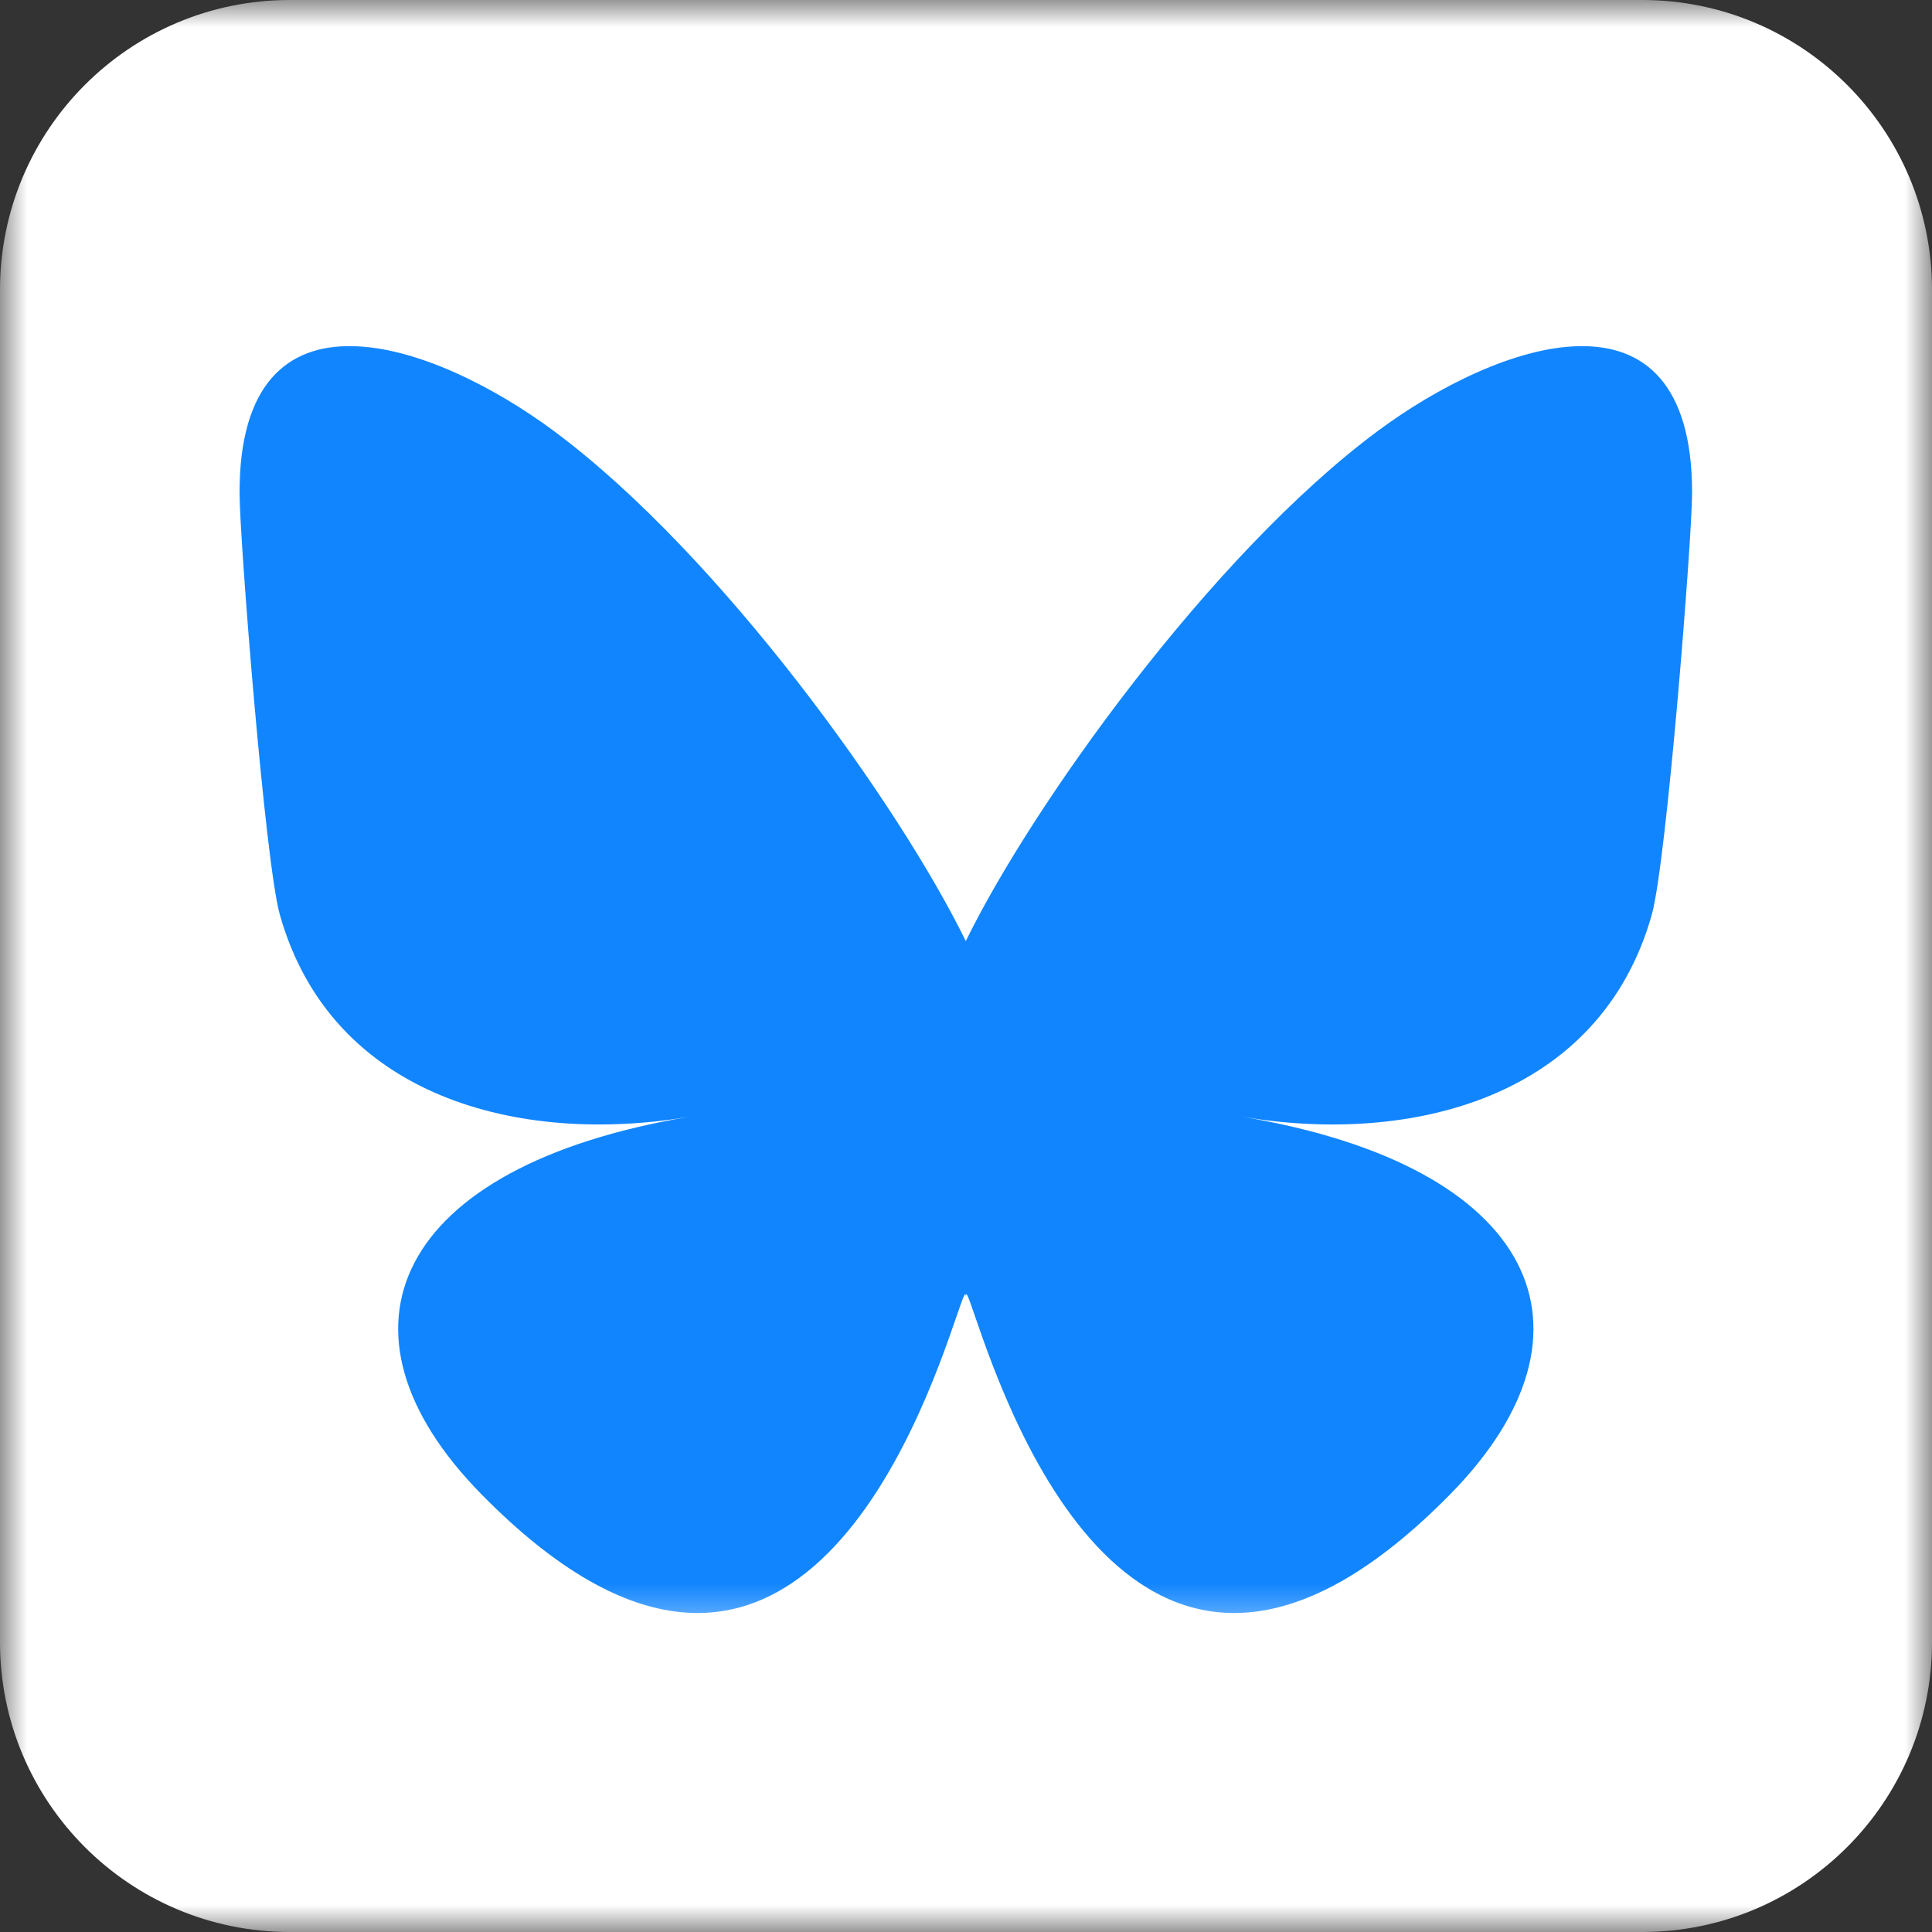 <svg width="36" height="36" viewBox="0 0 36 36" fill="none" xmlns="http://www.w3.org/2000/svg">
<rect x="0" y="0" width="36" height="36" fill="#333333" stroke="none"/>
<g clip-path="url(#clip0_3960_1847)">
<mask id="mask0_3960_1847" style="mask-type:luminance" maskUnits="userSpaceOnUse" x="0" y="0" width="36" height="36">
<path d="M0 0H36V36H0V0Z" fill="white"/>
</mask>
<g mask="url(#mask0_3960_1847)">
<path d="M5.4 0H30.6C33.582 0 36 2.418 36 5.4V30.6C36 33.582 33.582 36 30.6 36H5.4C2.418 36 0 33.582 0 30.6V5.4C0 2.418 2.418 0 5.4 0Z" fill="white"/>
</g>
<mask id="mask1_3960_1847" style="mask-type:luminance" maskUnits="userSpaceOnUse" x="4" y="6" width="28" height="25">
<path d="M32 6H4V30.5H32V6Z" fill="white"/>
</mask>
<g mask="url(#mask1_3960_1847)">
<path d="M10.33 8.038C13.433 10.346 16.771 15.025 17.996 17.536C19.222 15.025 22.56 10.346 25.663 8.038C27.902 6.373 31.53 5.085 31.53 9.184C31.53 10.003 31.056 16.062 30.778 17.046C29.812 20.466 26.291 21.338 23.16 20.811C28.634 21.733 30.026 24.79 27.019 27.847C21.307 33.653 18.81 26.39 18.169 24.53C18.052 24.189 17.997 24.029 17.996 24.165C17.996 24.029 17.941 24.189 17.823 24.53C17.183 26.39 14.686 33.653 8.974 27.847C5.966 24.79 7.359 21.733 12.833 20.811C9.701 21.338 6.181 20.466 5.215 17.046C4.937 16.062 4.463 10.003 4.463 9.184C4.463 5.085 8.091 6.373 10.33 8.038Z" fill="#1185FE"/>
</g>
</g>
<defs>
<clipPath id="clip0_3960_1847">
<rect width="36" height="36" fill="white"/>
</clipPath>
</defs>
</svg>
